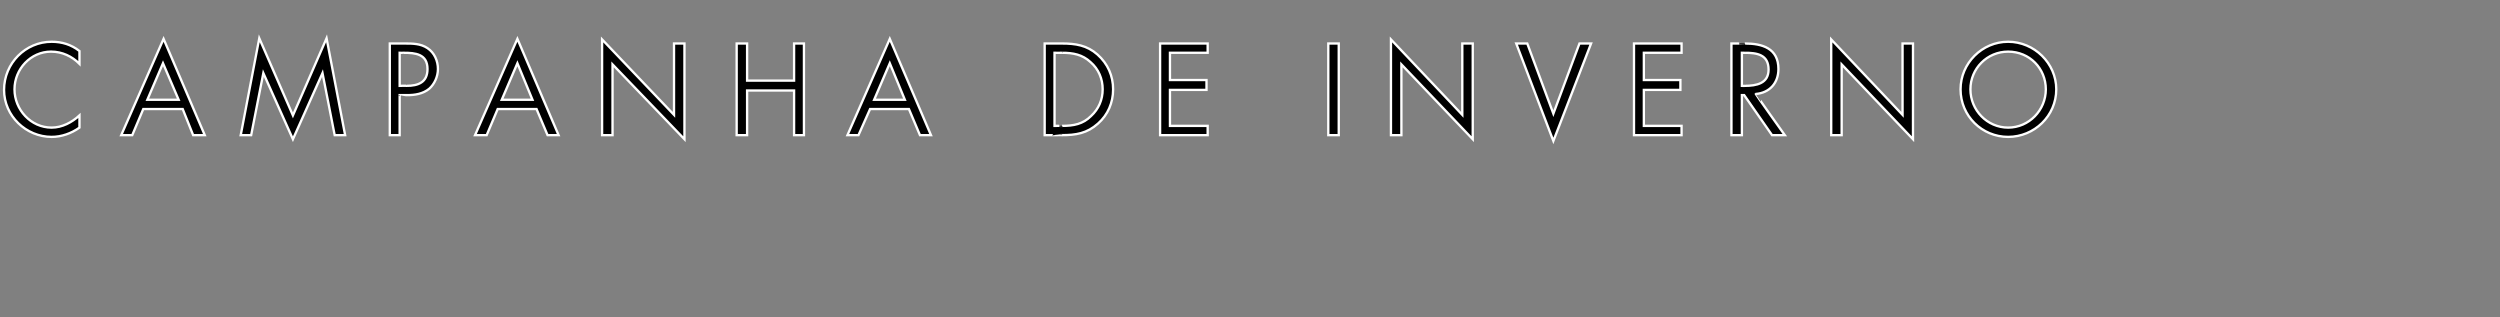 <?xml version="1.0" standalone="no"?>
<!DOCTYPE svg PUBLIC "-//W3C//DTD SVG 1.1//EN" "http://www.w3.org/Graphics/SVG/1.1/DTD/svg11.dtd">
<svg xmlns="http://www.w3.org/2000/svg" version="1.1" width="431px" height="54.7px" viewBox="0 -6 431 54.7" style="top:-6px">
  <rect x="0" y="-6" width="431" height="54.7" fill="#808080" stroke="none"/>
  <desc>CAMPANHA DE INVERNO</desc>
  <defs/>
  <g id="Polygon12017">
    <path d="M 13.7 5 C 12.4 3.7 10.7 2.9 8.8 2.9 C 5.3 2.9 2.5 5.9 2.5 9.4 C 2.5 12.9 5.3 16 8.9 16 C 10.7 16 12.4 15.1 13.7 13.9 C 13.7 13.9 13.7 16 13.7 16 C 12.3 17 10.6 17.6 8.9 17.6 C 4.5 17.6 0.7 14 0.7 9.5 C 0.7 4.9 4.4 1.2 8.9 1.2 C 10.7 1.2 12.3 1.7 13.7 2.8 C 13.7 2.8 13.7 5 13.7 5 Z M 24.7 12.8 L 22.8 17.3 L 20.9 17.3 L 28.2 0.7 L 35.3 17.3 L 33.3 17.3 L 31.5 12.8 L 24.7 12.8 Z M 28.1 4.9 L 25.4 11.2 L 30.8 11.2 L 28.1 4.9 Z M 44.7 0.6 L 50.5 13.9 L 56.3 0.6 L 59.5 17.3 L 57.7 17.3 L 55.6 6.6 L 55.6 6.6 L 50.5 18 L 45.4 6.6 L 45.4 6.6 L 43.3 17.3 L 41.5 17.3 L 44.7 0.6 Z M 68.9 17.3 L 67.2 17.3 L 67.2 1.5 C 67.2 1.5 69.76 1.49 69.8 1.5 C 71.1 1.5 72.5 1.5 73.7 2.3 C 74.9 3.1 75.5 4.5 75.5 5.9 C 75.5 7.2 74.9 8.5 74 9.3 C 72.9 10.2 71.5 10.4 70.2 10.4 C 70.2 10.39 68.9 10.4 68.9 10.4 L 68.9 17.3 Z M 68.9 8.8 C 68.9 8.8 70.1 8.76 70.1 8.8 C 72.1 8.8 73.7 8.2 73.7 5.9 C 73.7 3.3 71.6 3.1 69.6 3.1 C 69.57 3.13 68.9 3.1 68.9 3.1 L 68.9 8.8 Z M 85.8 12.8 L 83.9 17.3 L 81.9 17.3 L 89.2 0.7 L 96.3 17.3 L 94.4 17.3 L 92.5 12.8 L 85.8 12.8 Z M 89.2 4.9 L 86.5 11.2 L 91.8 11.2 L 89.2 4.9 Z M 103.8 0.8 L 116.2 13.8 L 116.2 1.5 L 118 1.5 L 118 18 L 105.6 5.1 L 105.6 17.3 L 103.8 17.3 L 103.8 0.8 Z M 136.9 7.9 L 136.9 1.5 L 138.6 1.5 L 138.6 17.3 L 136.9 17.3 L 136.9 9.6 L 128.8 9.6 L 128.8 17.3 L 127 17.3 L 127 1.5 L 128.8 1.5 L 128.8 7.9 L 136.9 7.9 Z M 150 12.8 L 148 17.3 L 146.1 17.3 L 153.4 0.7 L 160.5 17.3 L 158.6 17.3 L 156.7 12.8 L 150 12.8 Z M 153.4 4.9 L 150.7 11.2 L 156 11.2 L 153.4 4.9 Z M 180.1 1.5 C 180.1 1.5 183.06 1.49 183.1 1.5 C 185.4 1.5 187.4 1.8 189.2 3.4 C 191 5 191.9 7.1 191.9 9.4 C 191.9 11.7 191 13.8 189.3 15.3 C 187.4 17 185.5 17.3 183 17.3 C 183.01 17.32 180.1 17.3 180.1 17.3 L 180.1 1.5 Z M 183.1 15.7 C 185.1 15.7 186.7 15.4 188.1 14 C 189.4 12.8 190.1 11.2 190.1 9.4 C 190.1 7.6 189.4 5.9 188 4.7 C 186.6 3.4 185 3.1 183.1 3.1 C 183.12 3.13 181.8 3.1 181.8 3.1 L 181.8 15.7 C 181.8 15.7 183.12 15.69 183.1 15.7 Z M 200 1.5 L 208.2 1.5 L 208.2 3.1 L 201.7 3.1 L 201.7 7.8 L 208 7.8 L 208 9.5 L 201.7 9.5 L 201.7 15.7 L 208.2 15.7 L 208.2 17.3 L 200 17.3 L 200 1.5 Z M 230.8 17.3 L 229 17.3 L 229 1.5 L 230.8 1.5 L 230.8 17.3 Z M 239.8 0.8 L 252.1 13.8 L 252.1 1.5 L 253.9 1.5 L 253.9 18 L 241.6 5.1 L 241.6 17.3 L 239.8 17.3 L 239.8 0.8 Z M 267.8 13.6 L 272.3 1.5 L 274.3 1.5 L 267.8 18.3 L 261.4 1.5 L 263.3 1.5 L 267.8 13.6 Z M 281.7 1.5 L 289.9 1.5 L 289.9 3.1 L 283.4 3.1 L 283.4 7.8 L 289.7 7.8 L 289.7 9.5 L 283.4 9.5 L 283.4 15.7 L 289.9 15.7 L 289.9 17.3 L 281.7 17.3 L 281.7 1.5 Z M 300.3 8.8 C 300.3 8.8 300.84 8.82 300.8 8.8 C 302.8 8.8 304.9 8.4 304.9 6 C 304.9 3.4 302.9 3.1 300.8 3.1 C 300.82 3.13 300.3 3.1 300.3 3.1 L 300.3 8.8 Z M 300.3 17.3 L 298.5 17.3 L 298.5 1.5 C 298.5 1.5 300.82 1.49 300.8 1.5 C 303.8 1.5 306.6 2.3 306.6 5.9 C 306.6 8.3 305.1 10 302.7 10.2 C 302.65 10.23 307.7 17.3 307.7 17.3 L 305.5 17.3 L 300.7 10.4 L 300.3 10.4 L 300.3 17.3 Z M 315.7 0.8 L 328 13.8 L 328 1.5 L 329.8 1.5 L 329.8 18 L 317.5 5.1 L 317.5 17.3 L 315.7 17.3 L 315.7 0.8 Z M 354.5 9.4 C 354.5 14 350.7 17.6 346.2 17.6 C 341.7 17.6 338 14 338 9.4 C 338 4.9 341.7 1.2 346.2 1.2 C 350.7 1.2 354.5 4.9 354.5 9.4 Z M 339.7 9.4 C 339.7 13 342.6 16 346.2 16 C 349.8 16 352.7 13 352.7 9.4 C 352.7 5.8 349.9 2.9 346.2 2.9 C 342.6 2.9 339.7 5.8 339.7 9.4 Z " style="stroke-width:0.304pt; stroke:#fff;" fill="#000"/>
  </g>
</svg>